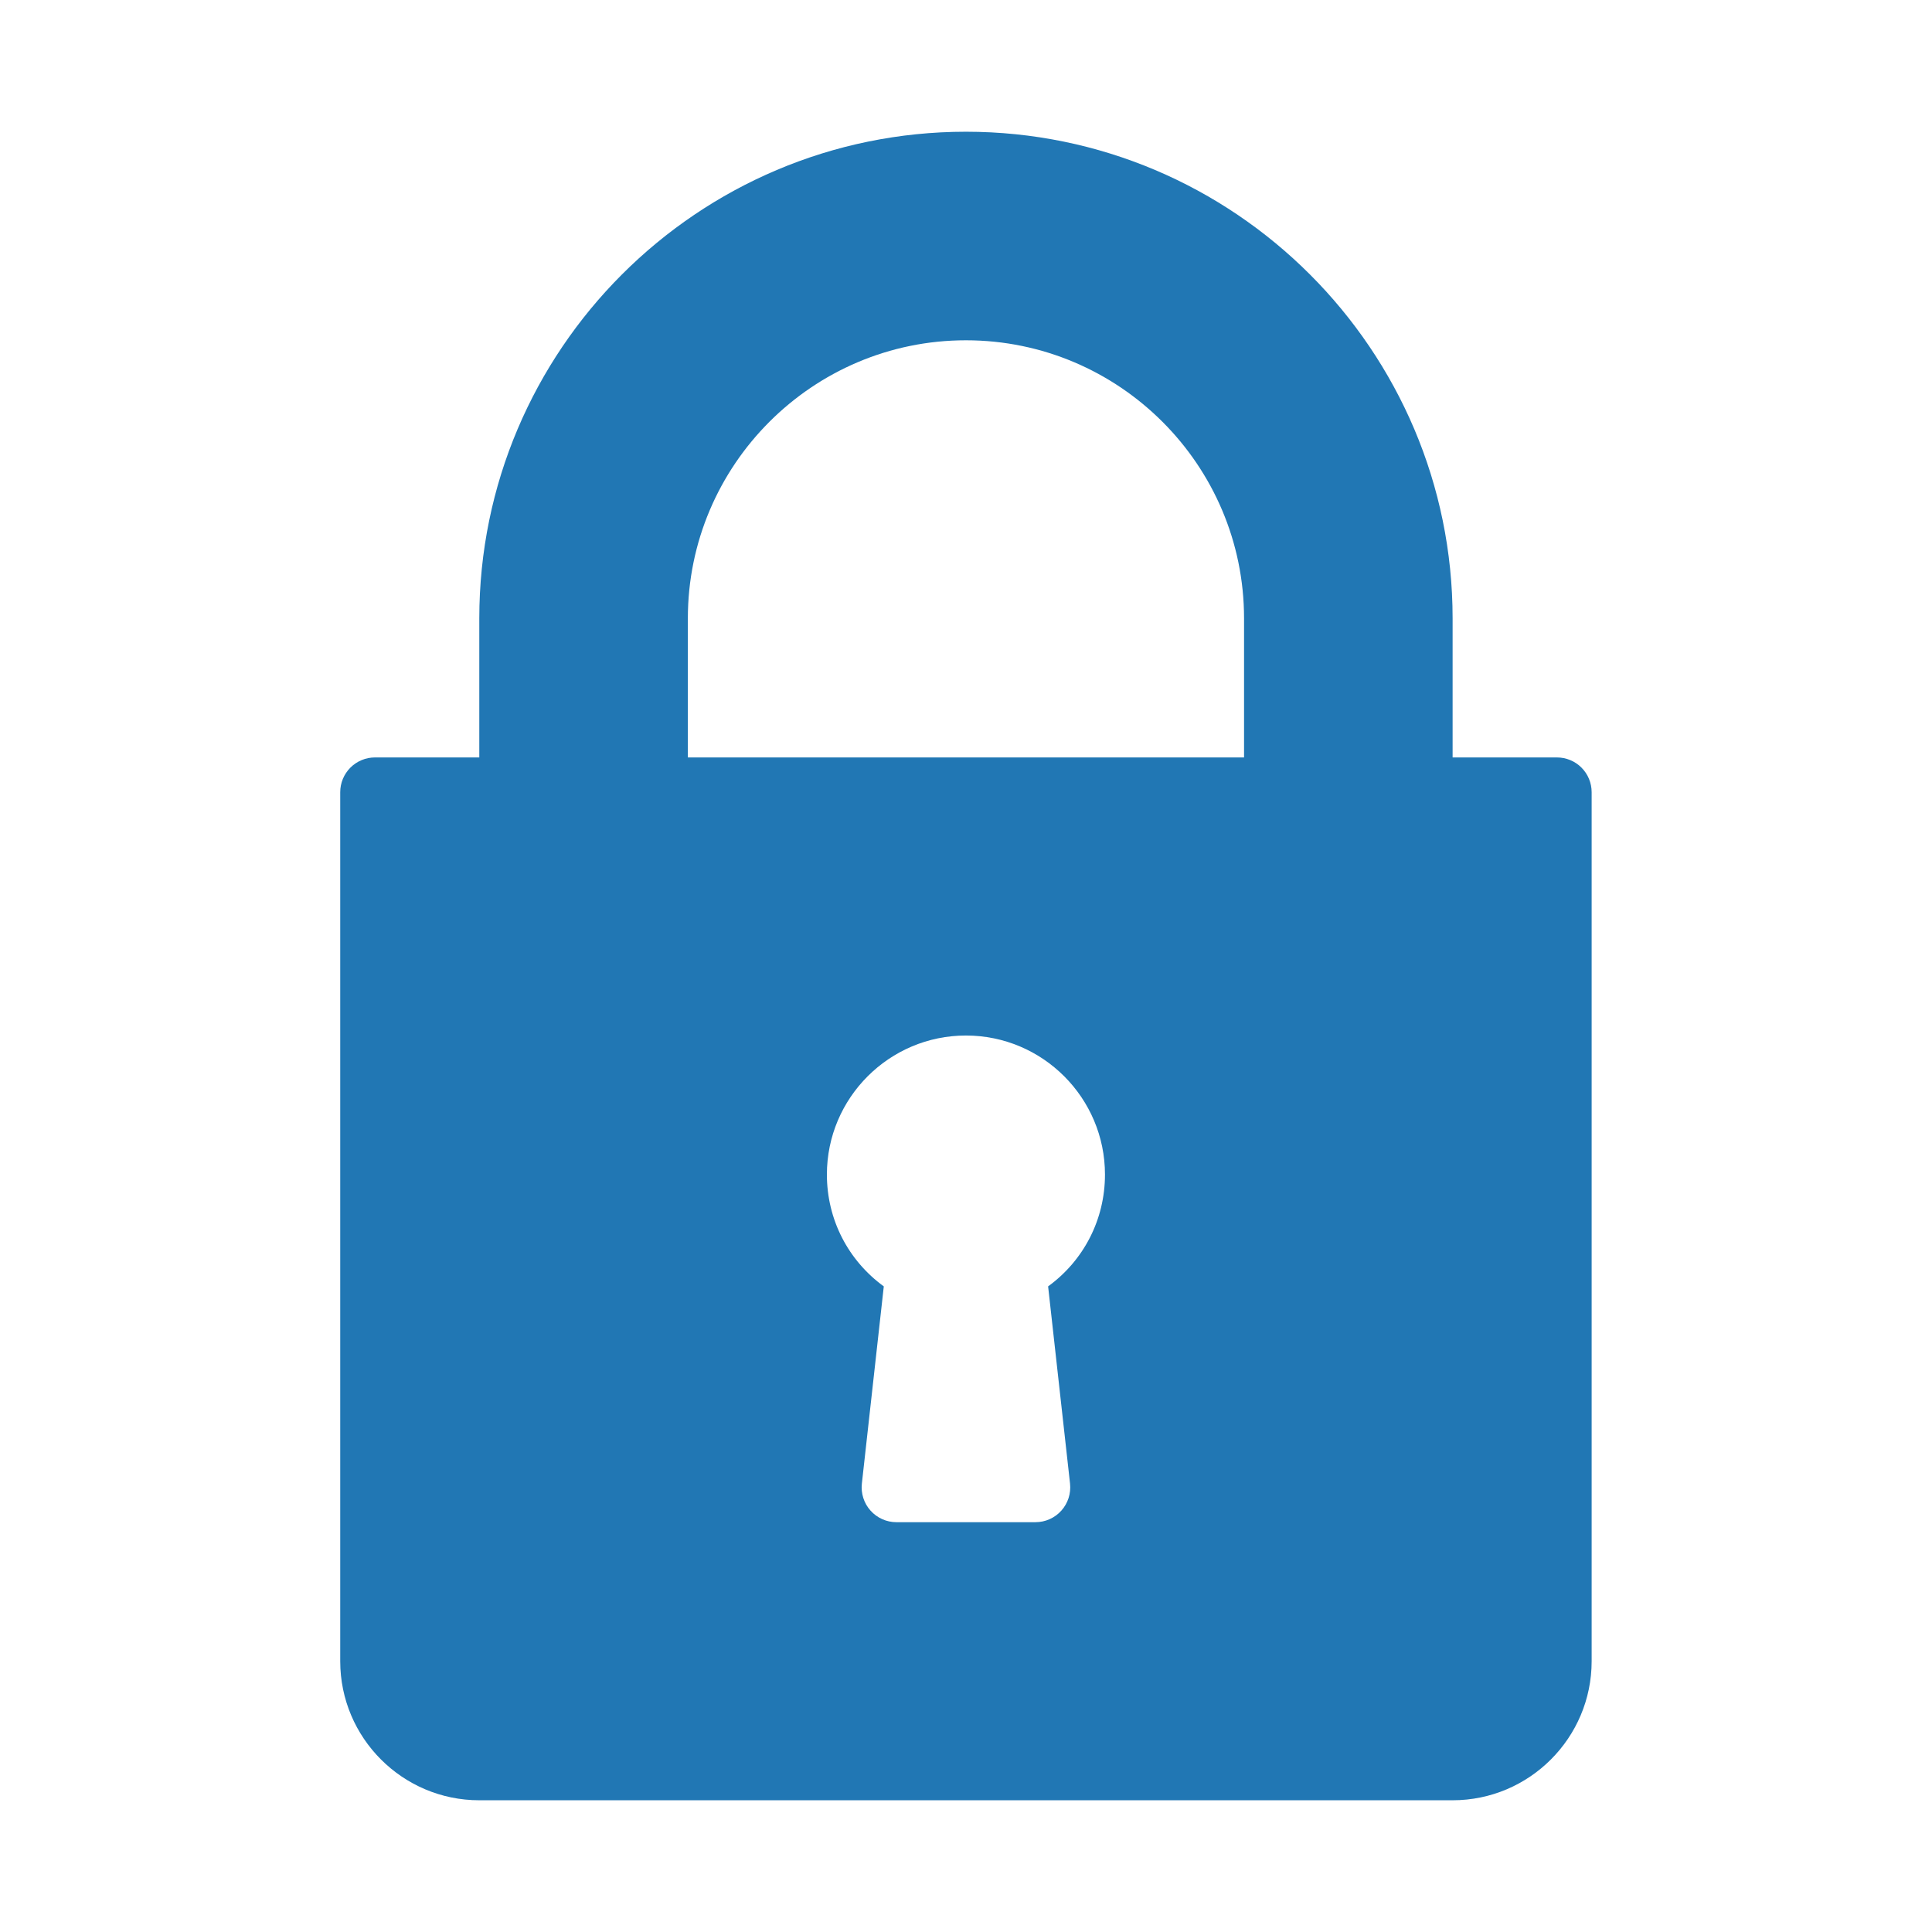 <svg width="60" height="60" viewBox="0 0 60 60" fill="none" xmlns="http://www.w3.org/2000/svg">
<g clip-path="url(#clip0_10909_5606)">
<path d="M48.35 23.523H45.112V19.204C45.112 10.871 38.332 4.091 29.998 4.091C21.664 4.091 14.885 10.871 14.885 19.204V23.523H11.646C11.504 23.523 11.364 23.55 11.233 23.605C11.102 23.659 10.983 23.738 10.882 23.839C10.782 23.939 10.703 24.058 10.648 24.189C10.594 24.32 10.566 24.46 10.566 24.602V51.591C10.566 53.972 12.503 55.909 14.885 55.909H45.112C47.493 55.909 49.43 53.972 49.43 51.591V24.602C49.43 24.46 49.402 24.32 49.348 24.189C49.294 24.058 49.214 23.939 49.114 23.839C49.014 23.738 48.895 23.659 48.764 23.605C48.633 23.55 48.492 23.523 48.35 23.523ZM33.231 46.074C33.247 46.225 33.232 46.378 33.186 46.522C33.139 46.667 33.063 46.8 32.962 46.913C32.861 47.026 32.736 47.117 32.598 47.179C32.459 47.241 32.309 47.273 32.157 47.273H27.839C27.687 47.273 27.537 47.241 27.399 47.179C27.26 47.117 27.136 47.026 27.035 46.913C26.933 46.8 26.857 46.667 26.811 46.522C26.765 46.378 26.749 46.225 26.766 46.074L27.447 39.95C26.341 39.145 25.68 37.873 25.68 36.477C25.68 34.096 27.617 32.159 29.998 32.159C32.38 32.159 34.316 34.096 34.316 36.477C34.316 37.873 33.656 39.145 32.55 39.95L33.231 46.074ZM38.635 23.523H21.362V19.204C21.362 14.442 25.236 10.568 29.998 10.568C34.76 10.568 38.635 14.442 38.635 19.204V23.523Z" fill="#2177B4"/>
</g>
<defs>
<clipPath id="clip0_10909_5606">
<rect width="51.818" height="51.818" fill="white" transform="translate(4.09 4.091)"/>
</clipPath>
</defs>
</svg>
